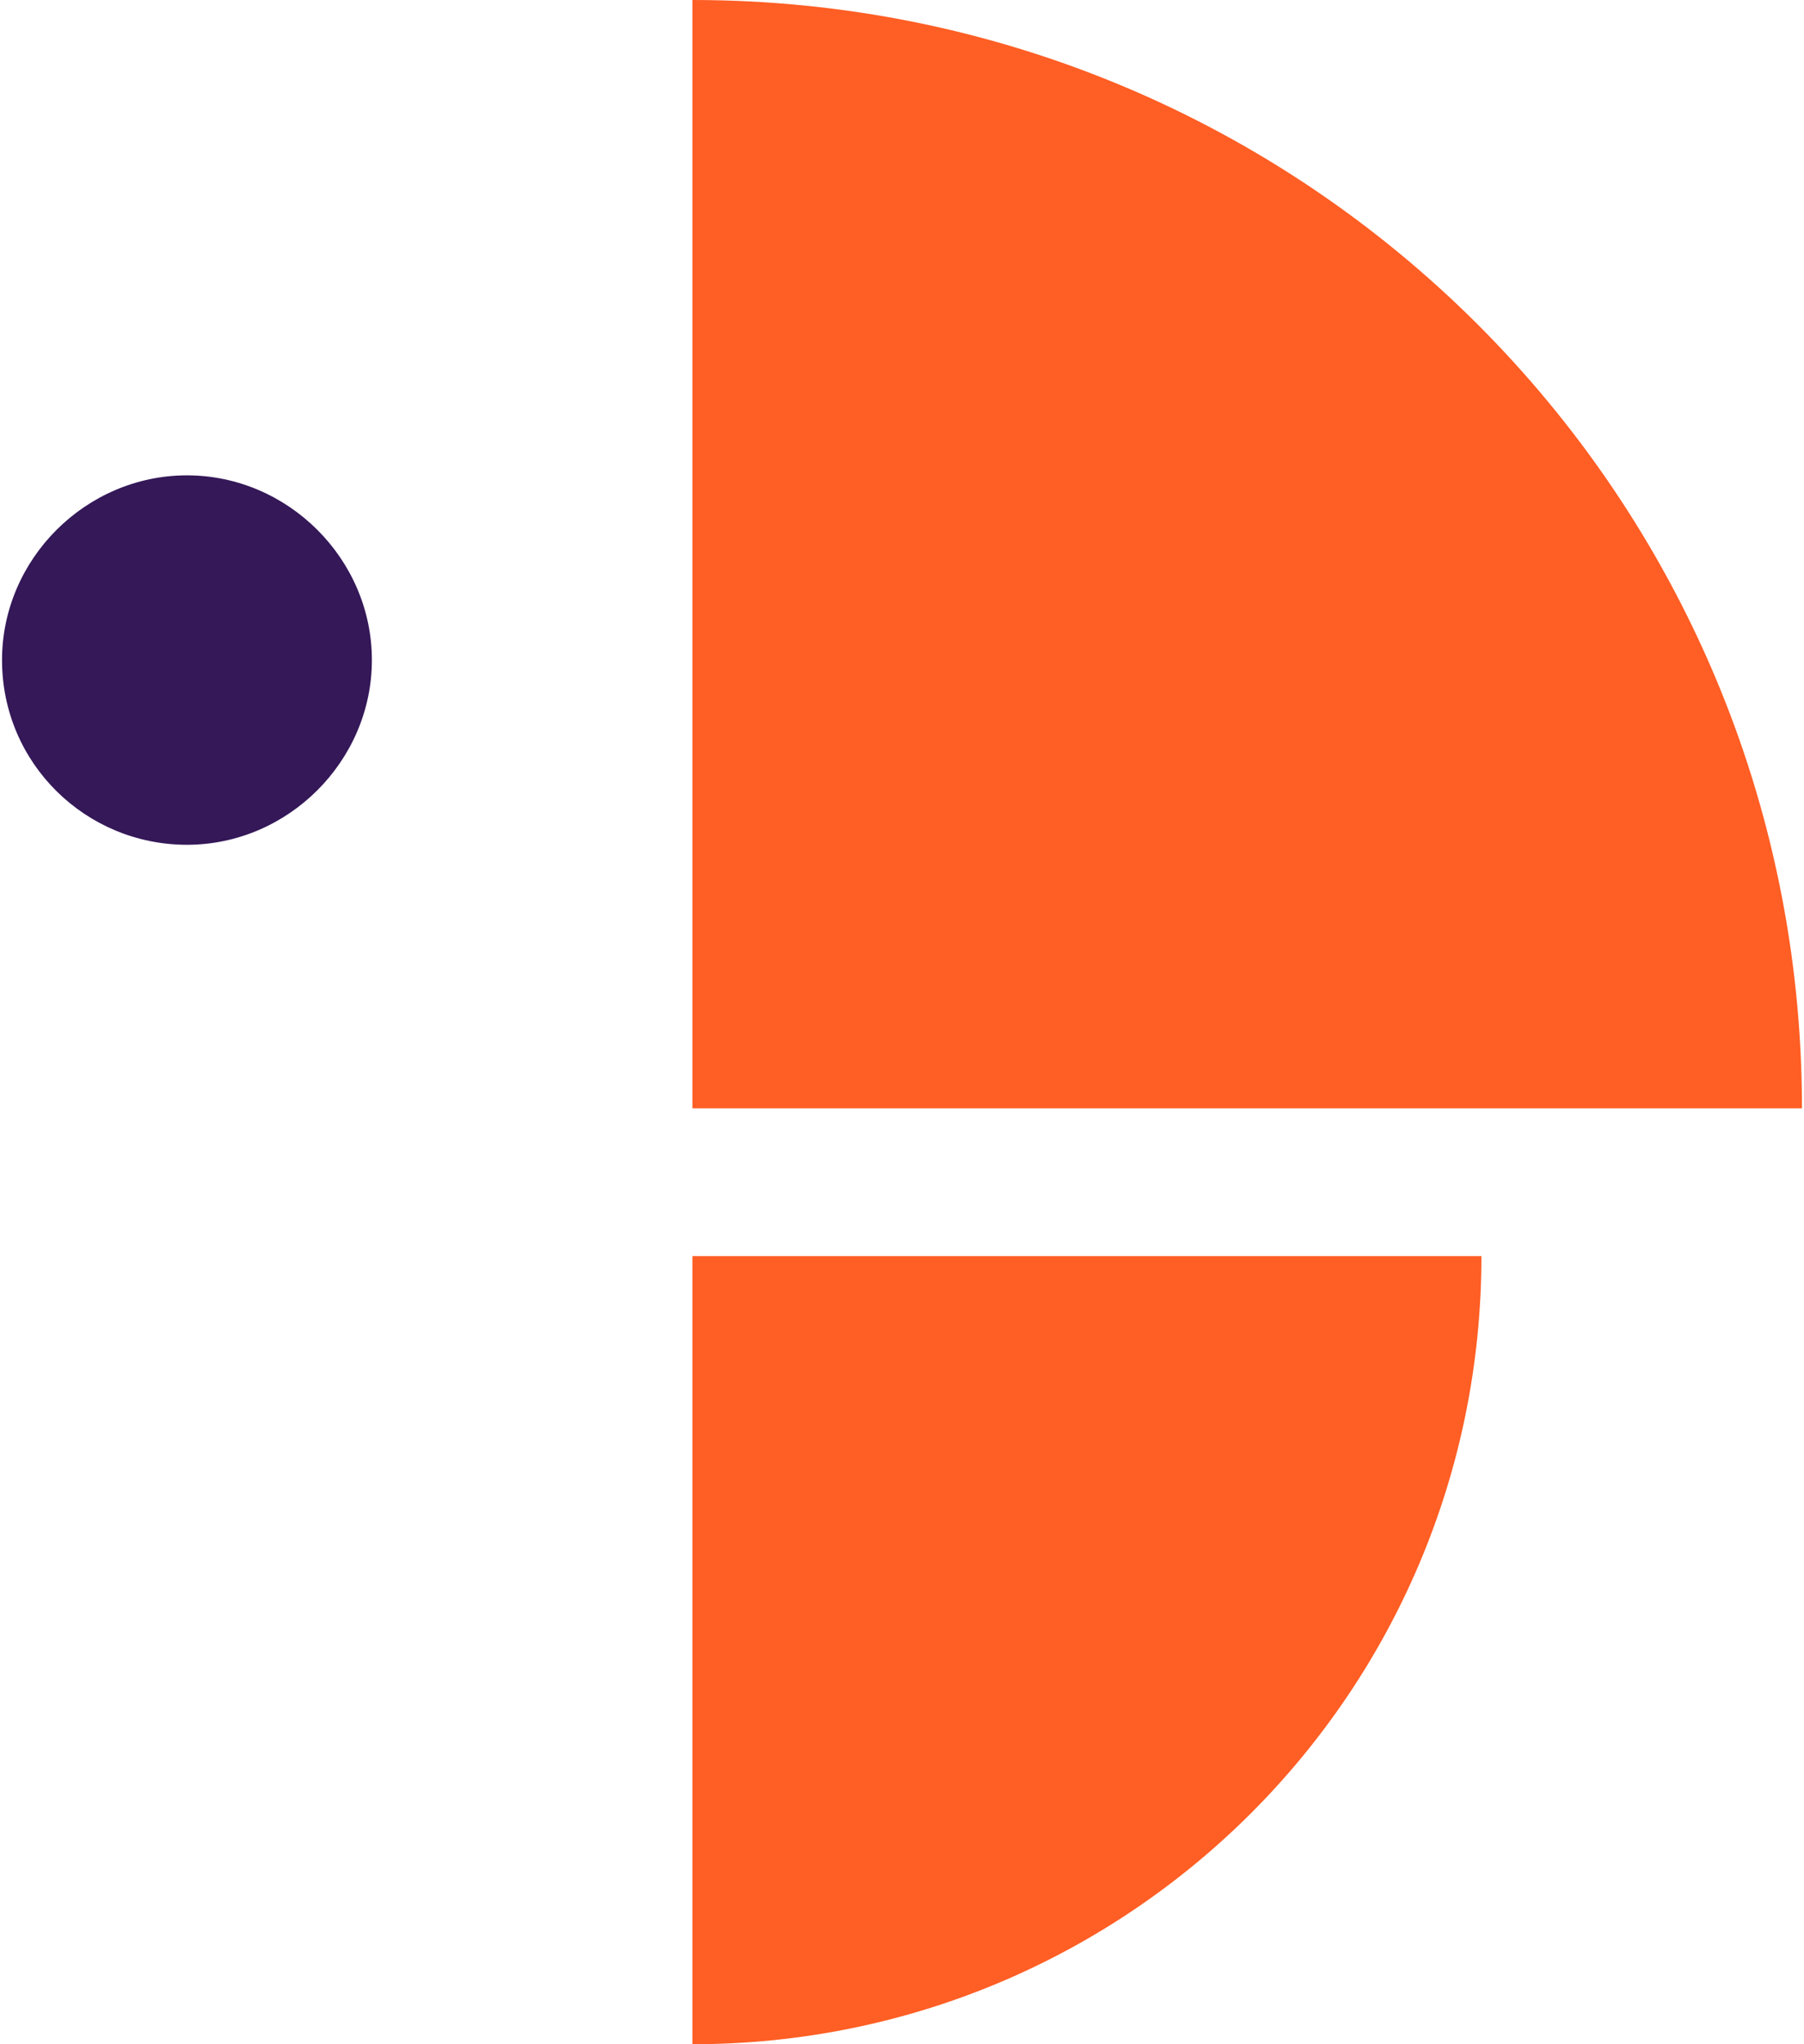 <svg width="662" height="750" viewBox="0 0 662 750" fill="none" xmlns="http://www.w3.org/2000/svg">
<path d="M254.091 460.843H543.63C543.63 620.783 414.242 750 254.091 750V460.843Z" fill="#FF5E24"/>
<path d="M254.091 406.627V0C479.389 0 661.256 181.627 661.256 406.627H254.091Z" fill="#FF5E24"/>
<path d="M68.605 309.94C105.702 309.94 136.466 279.217 136.466 242.169C136.466 205.121 105.702 174.398 68.605 174.398C31.508 174.398 0.744 205.121 0.744 242.169C0.744 280.121 31.508 309.94 68.605 309.94Z" fill="#341858"/>
</svg>
